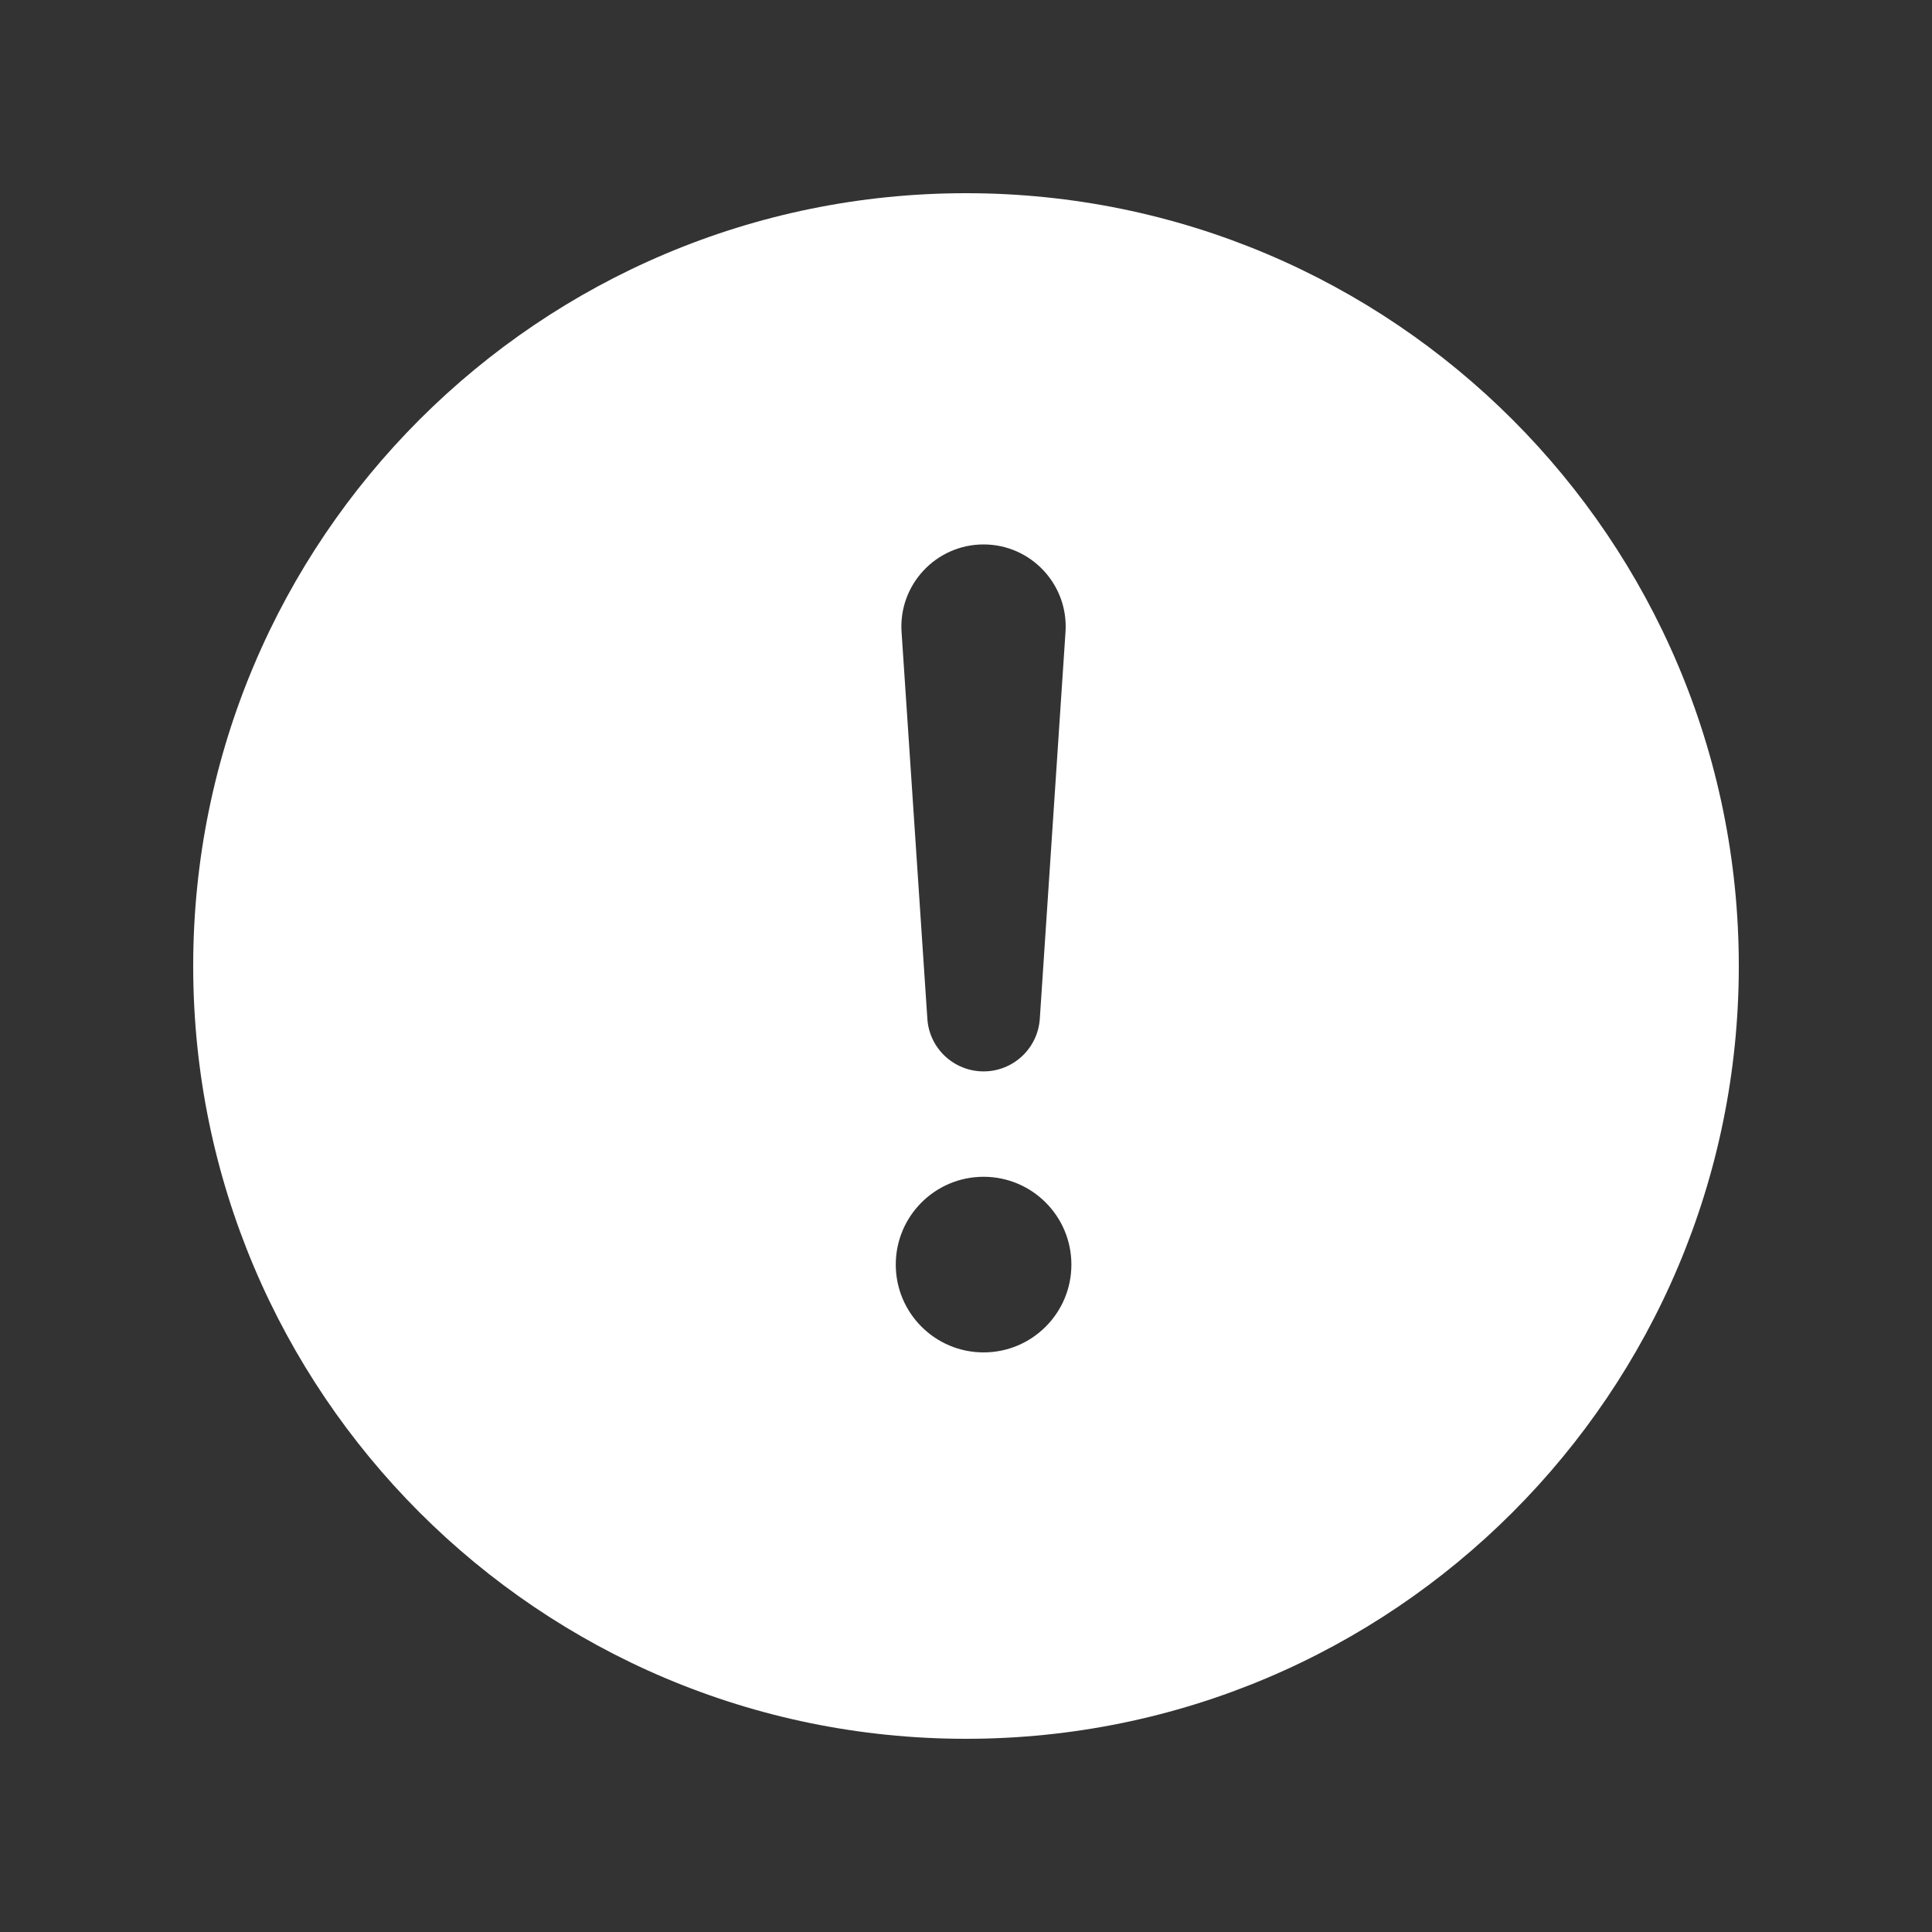 <svg width="20" height="20" viewBox="0 0 20 20" fill="none" xmlns="http://www.w3.org/2000/svg">
<rect x="0" y="0" width="20" height="20" fill="#333333" stroke="none"/>
<g id="Warning/20">
<path id="Union" fill-rule="evenodd" clip-rule="evenodd" d="M18 10C18 14.418 14.418 18 10 18C5.582 18 2 14.418 2 10C2 5.582 5.582 2 10 2C14.418 2 18 5.582 18 10ZM11.091 13.091C11.091 13.593 10.684 14 10.182 14C9.68 14 9.273 13.593 9.273 13.091C9.273 12.589 9.68 12.182 10.182 12.182C10.684 12.182 11.091 12.589 11.091 13.091ZM10.182 5.636C9.69 5.636 9.3 6.053 9.333 6.543L9.6 10.547C9.62 10.853 9.875 11.091 10.182 11.091C10.489 11.091 10.743 10.853 10.764 10.547L11.03 6.543C11.063 6.053 10.674 5.636 10.182 5.636Z" fill="white"/>
</g>
</svg>

